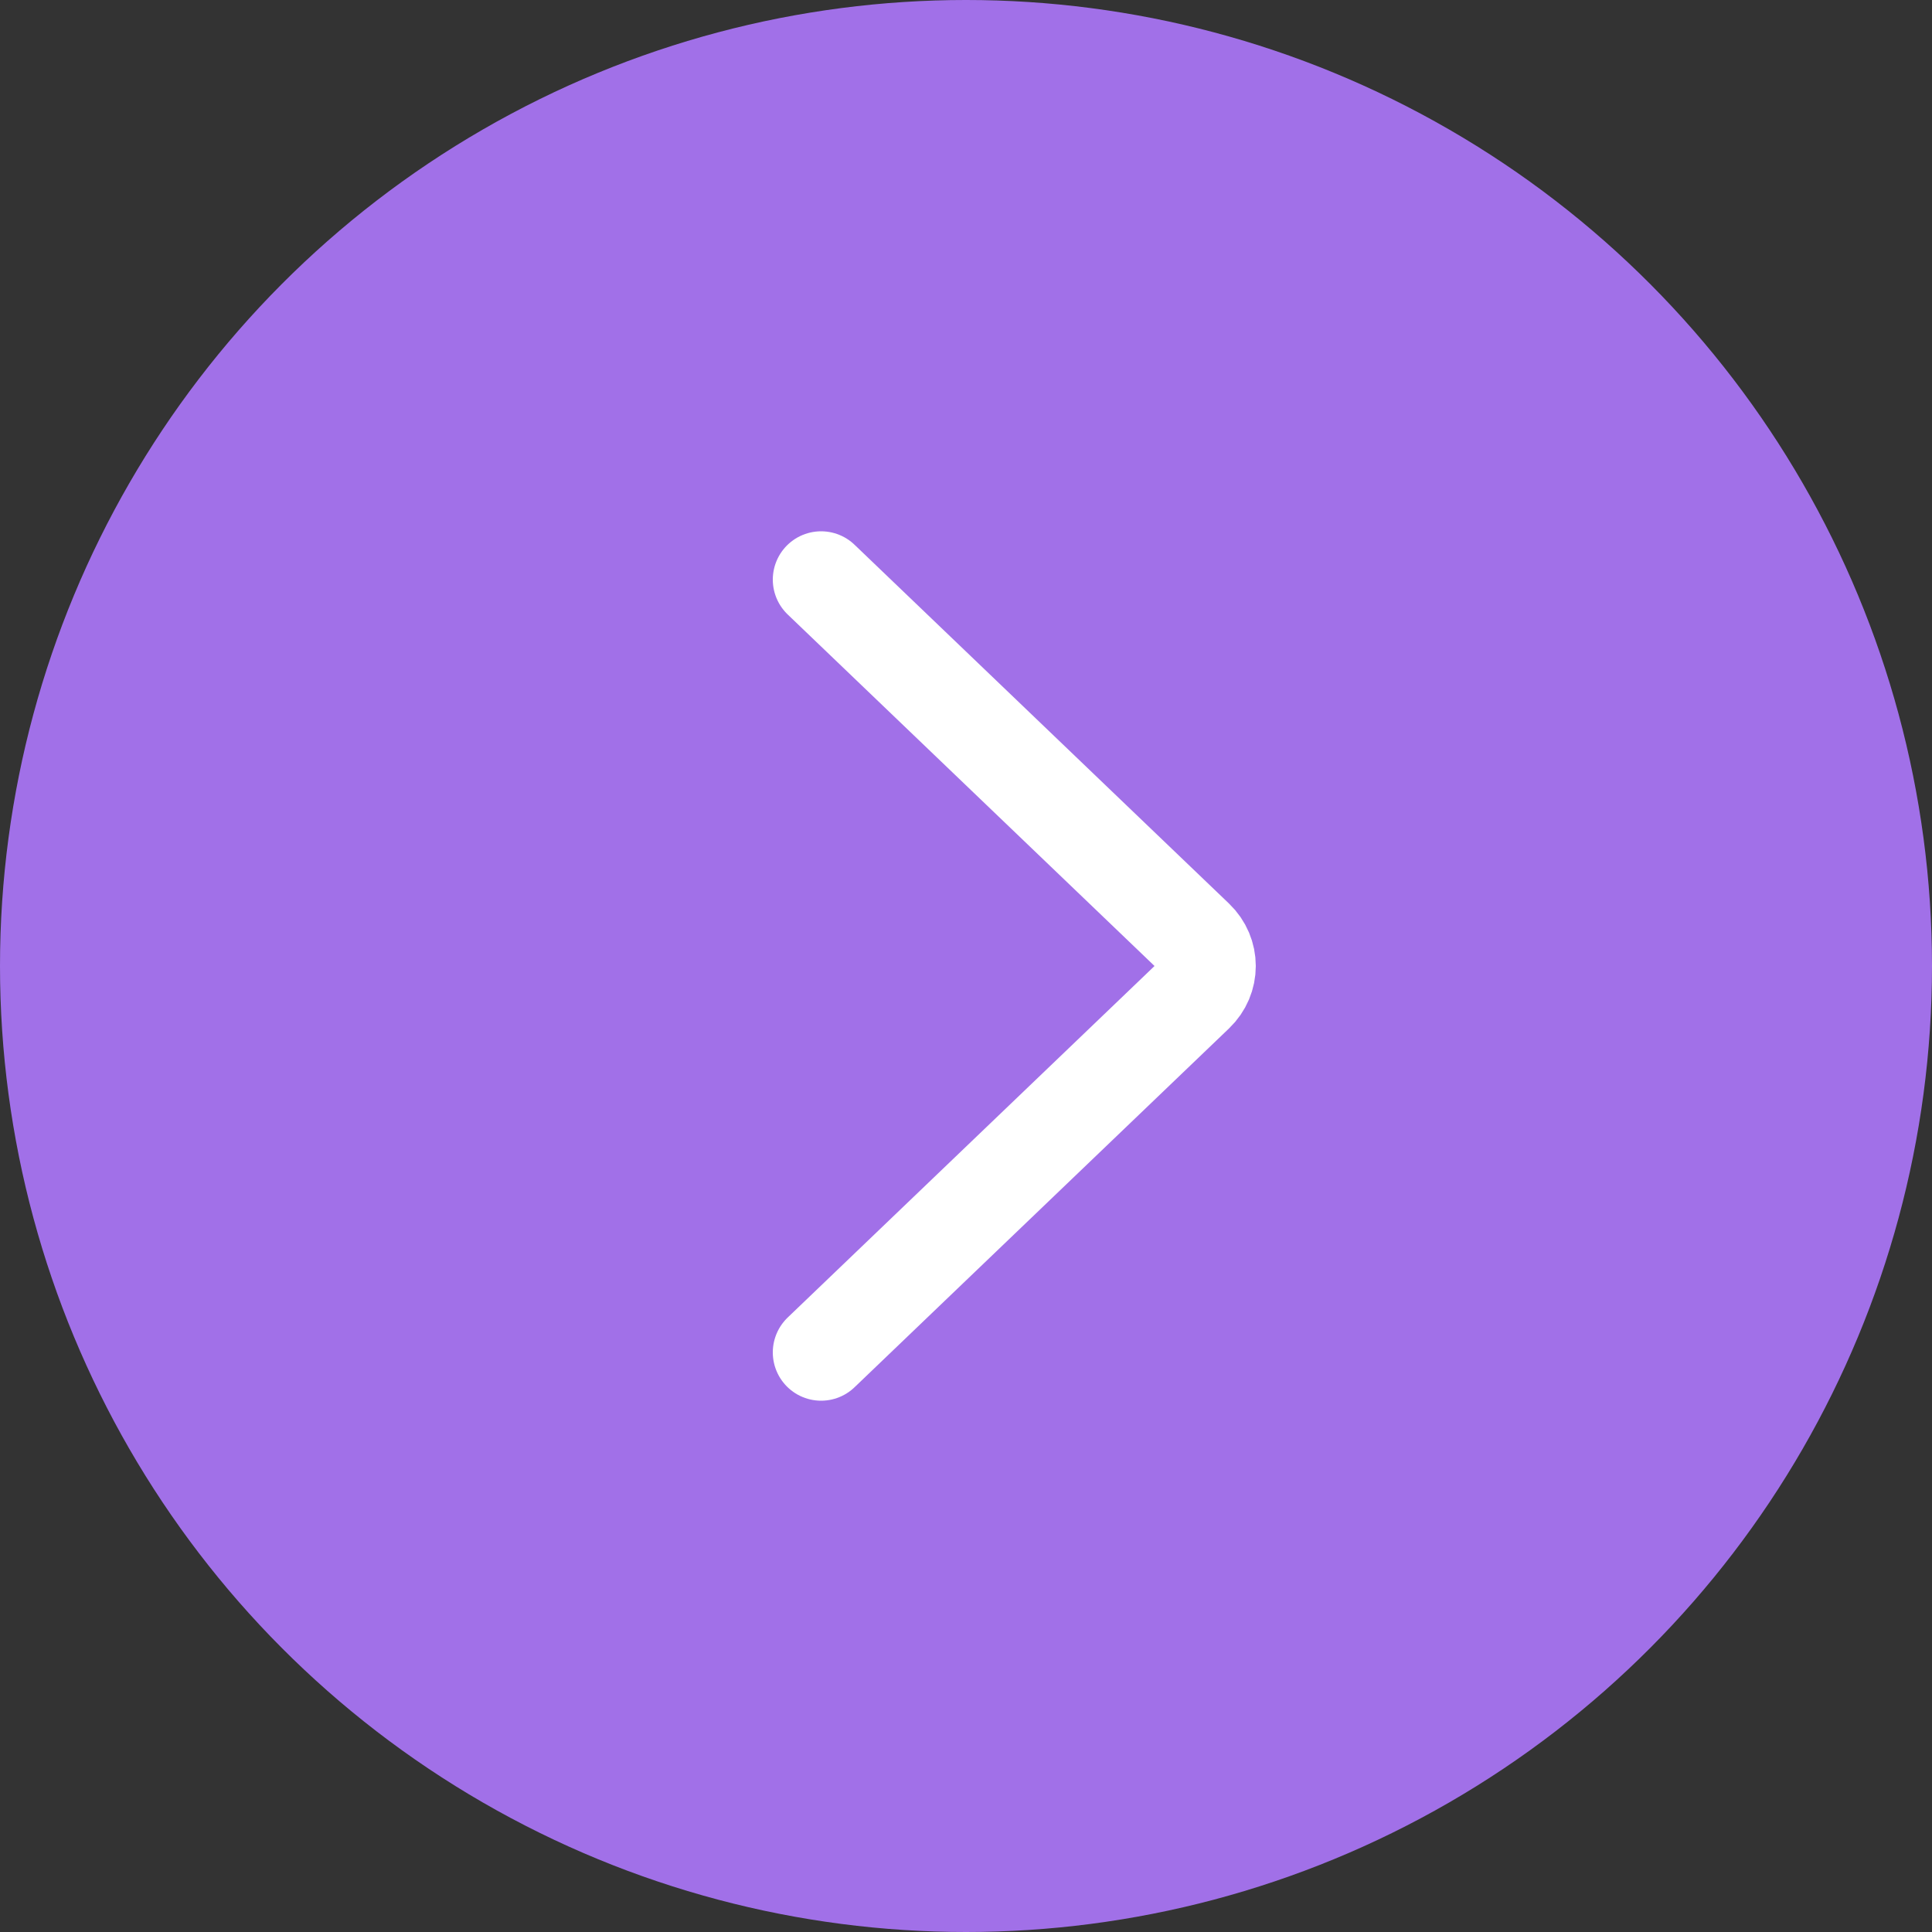 <?xml version="1.0" encoding="UTF-8"?> <svg xmlns="http://www.w3.org/2000/svg" width="40" height="40" viewBox="0 0 40 40" fill="none"><rect x="0" y="0" width="40" height="40" fill="#333333" stroke="none"/> <circle cx="20" cy="20" r="20" fill="#A170E8"></circle> <path d="M17 12L24.753 19.429C25.082 19.744 25.082 20.256 24.753 20.571L17 28" stroke="white" stroke-width="2" stroke-linecap="round"></path> </svg> 